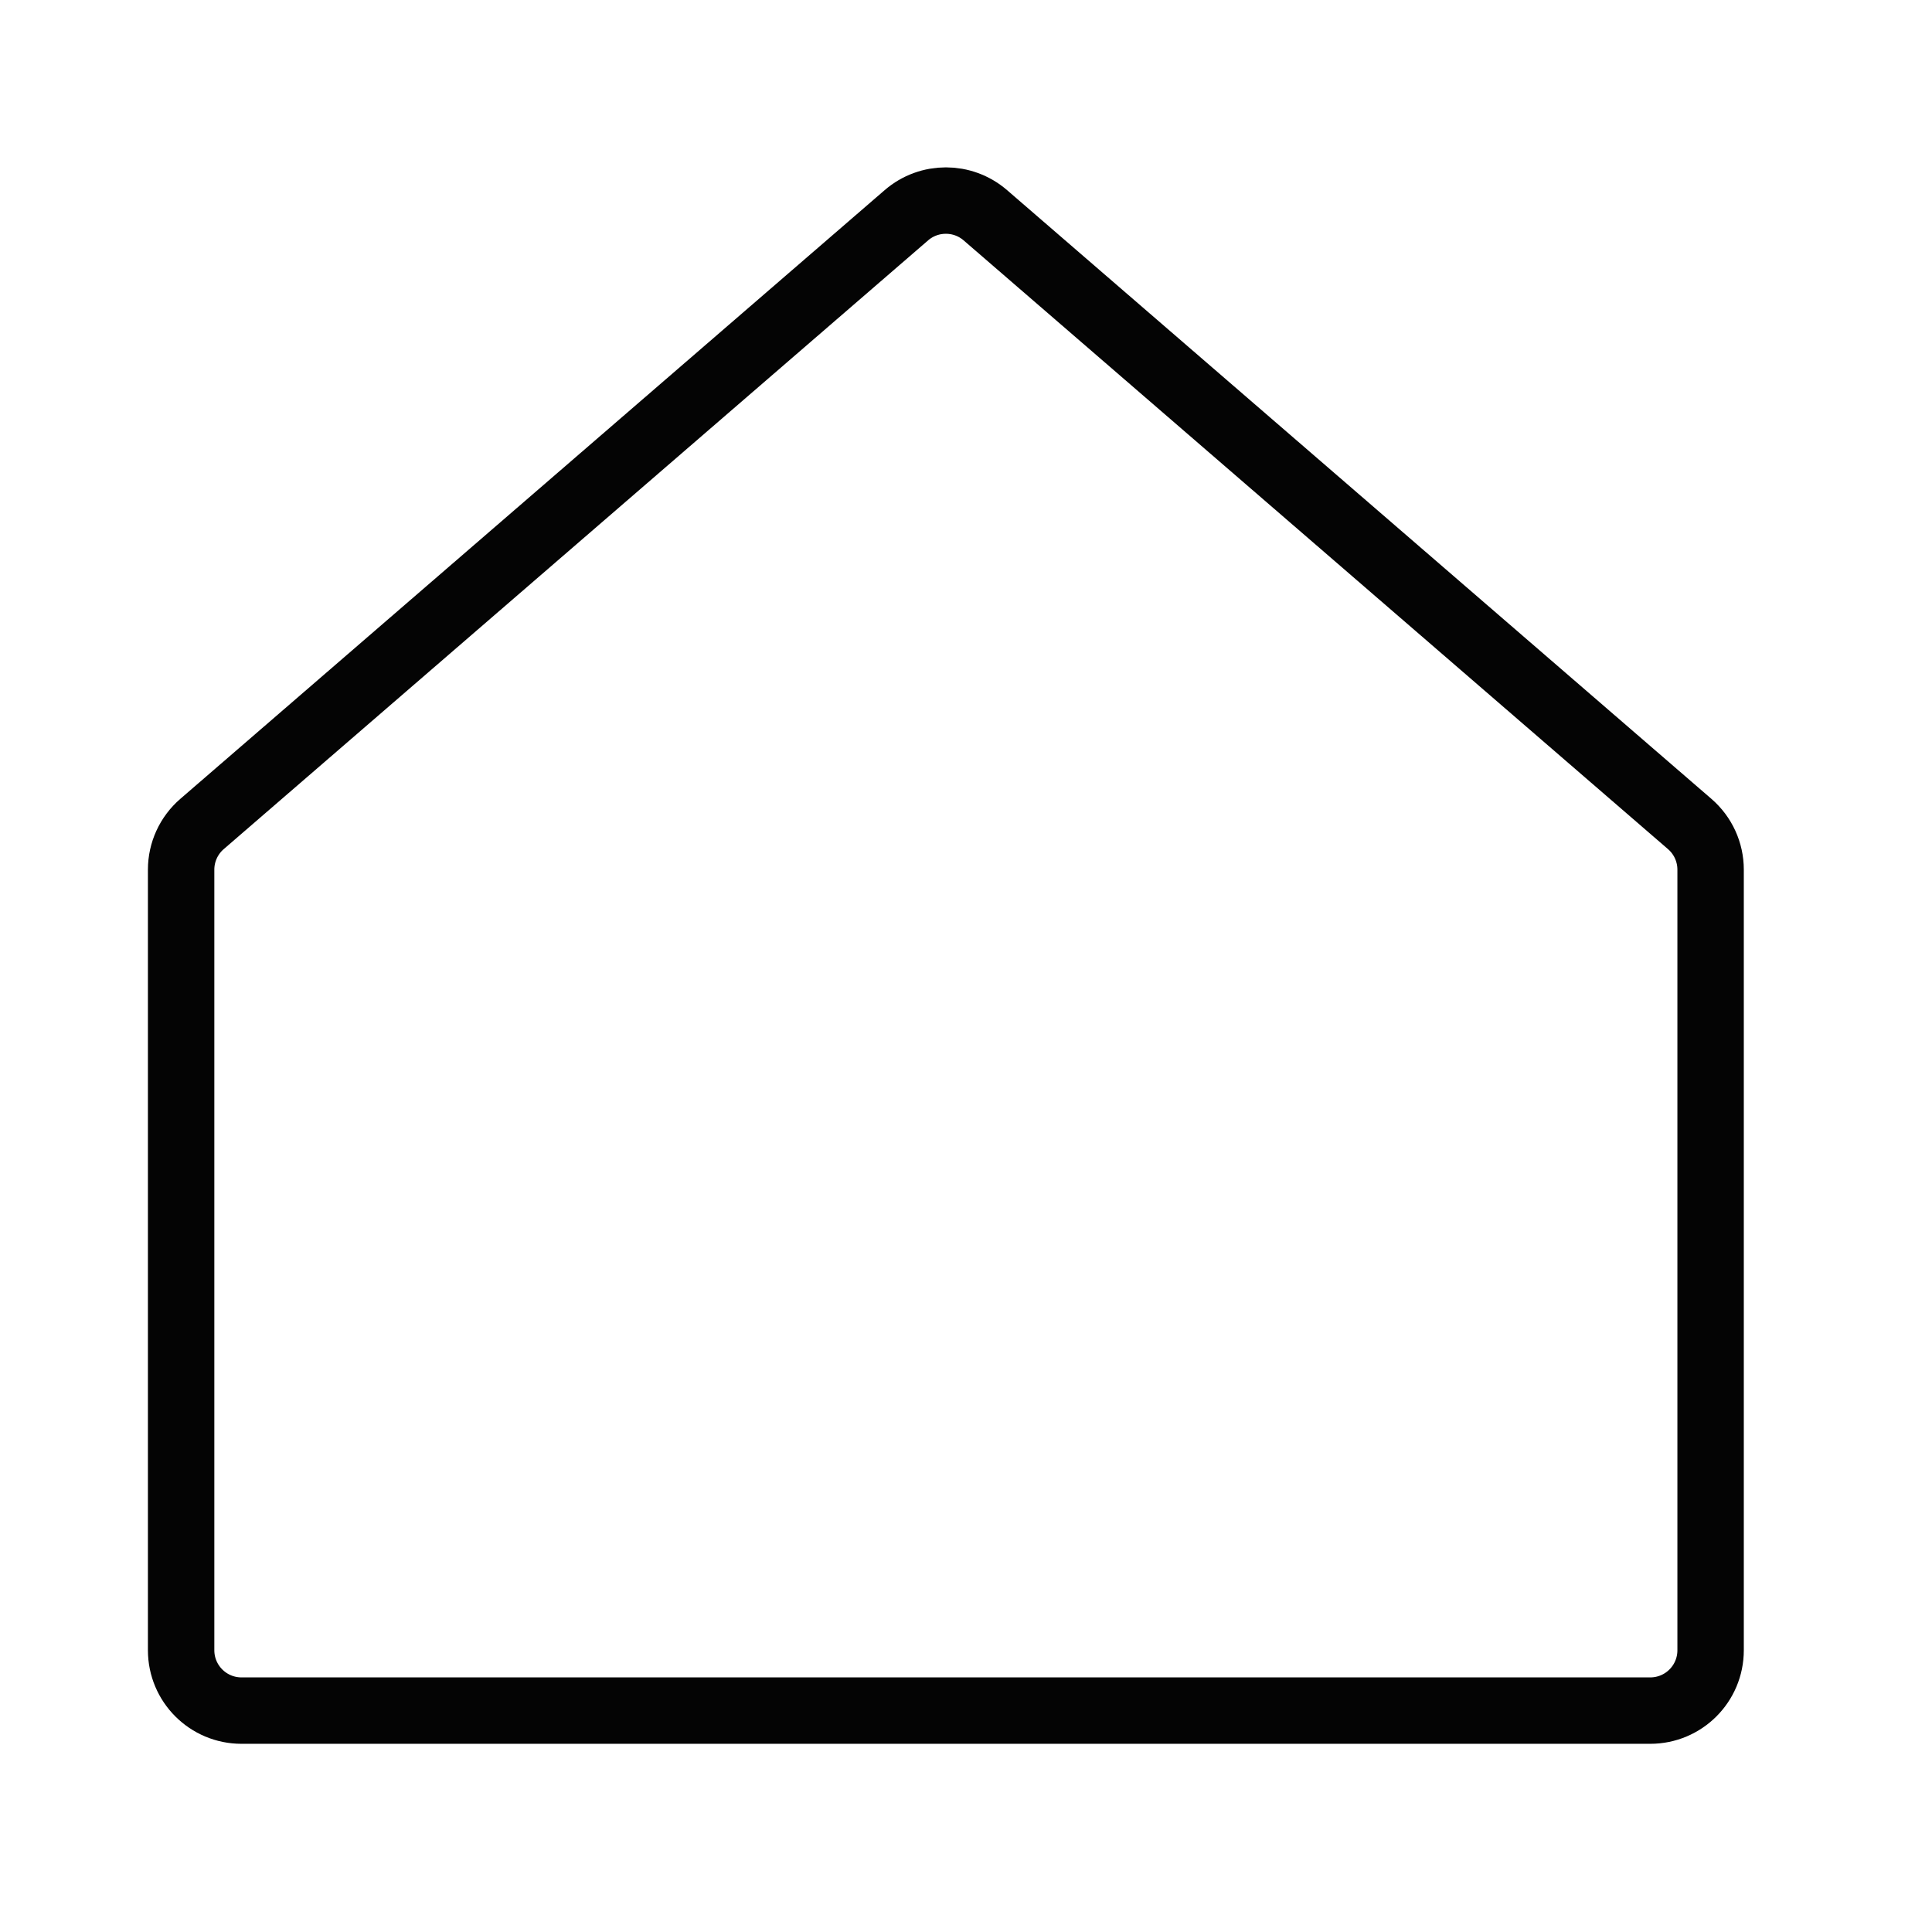 <svg width="32" height="32" viewBox="0 0 32 32" fill="none" xmlns="http://www.w3.org/2000/svg">
<path d="M3.346 13.648L15.013 3.565C15.388 3.241 15.945 3.241 16.32 3.565L27.987 13.648C28.207 13.838 28.333 14.114 28.333 14.404V27.333C28.333 27.886 27.886 28.333 27.333 28.333H4C3.448 28.333 3 27.886 3 27.333V14.404C3 14.114 3.126 13.838 3.346 13.648Z" stroke="#040404" stroke-width="1.1"/>
</svg>
